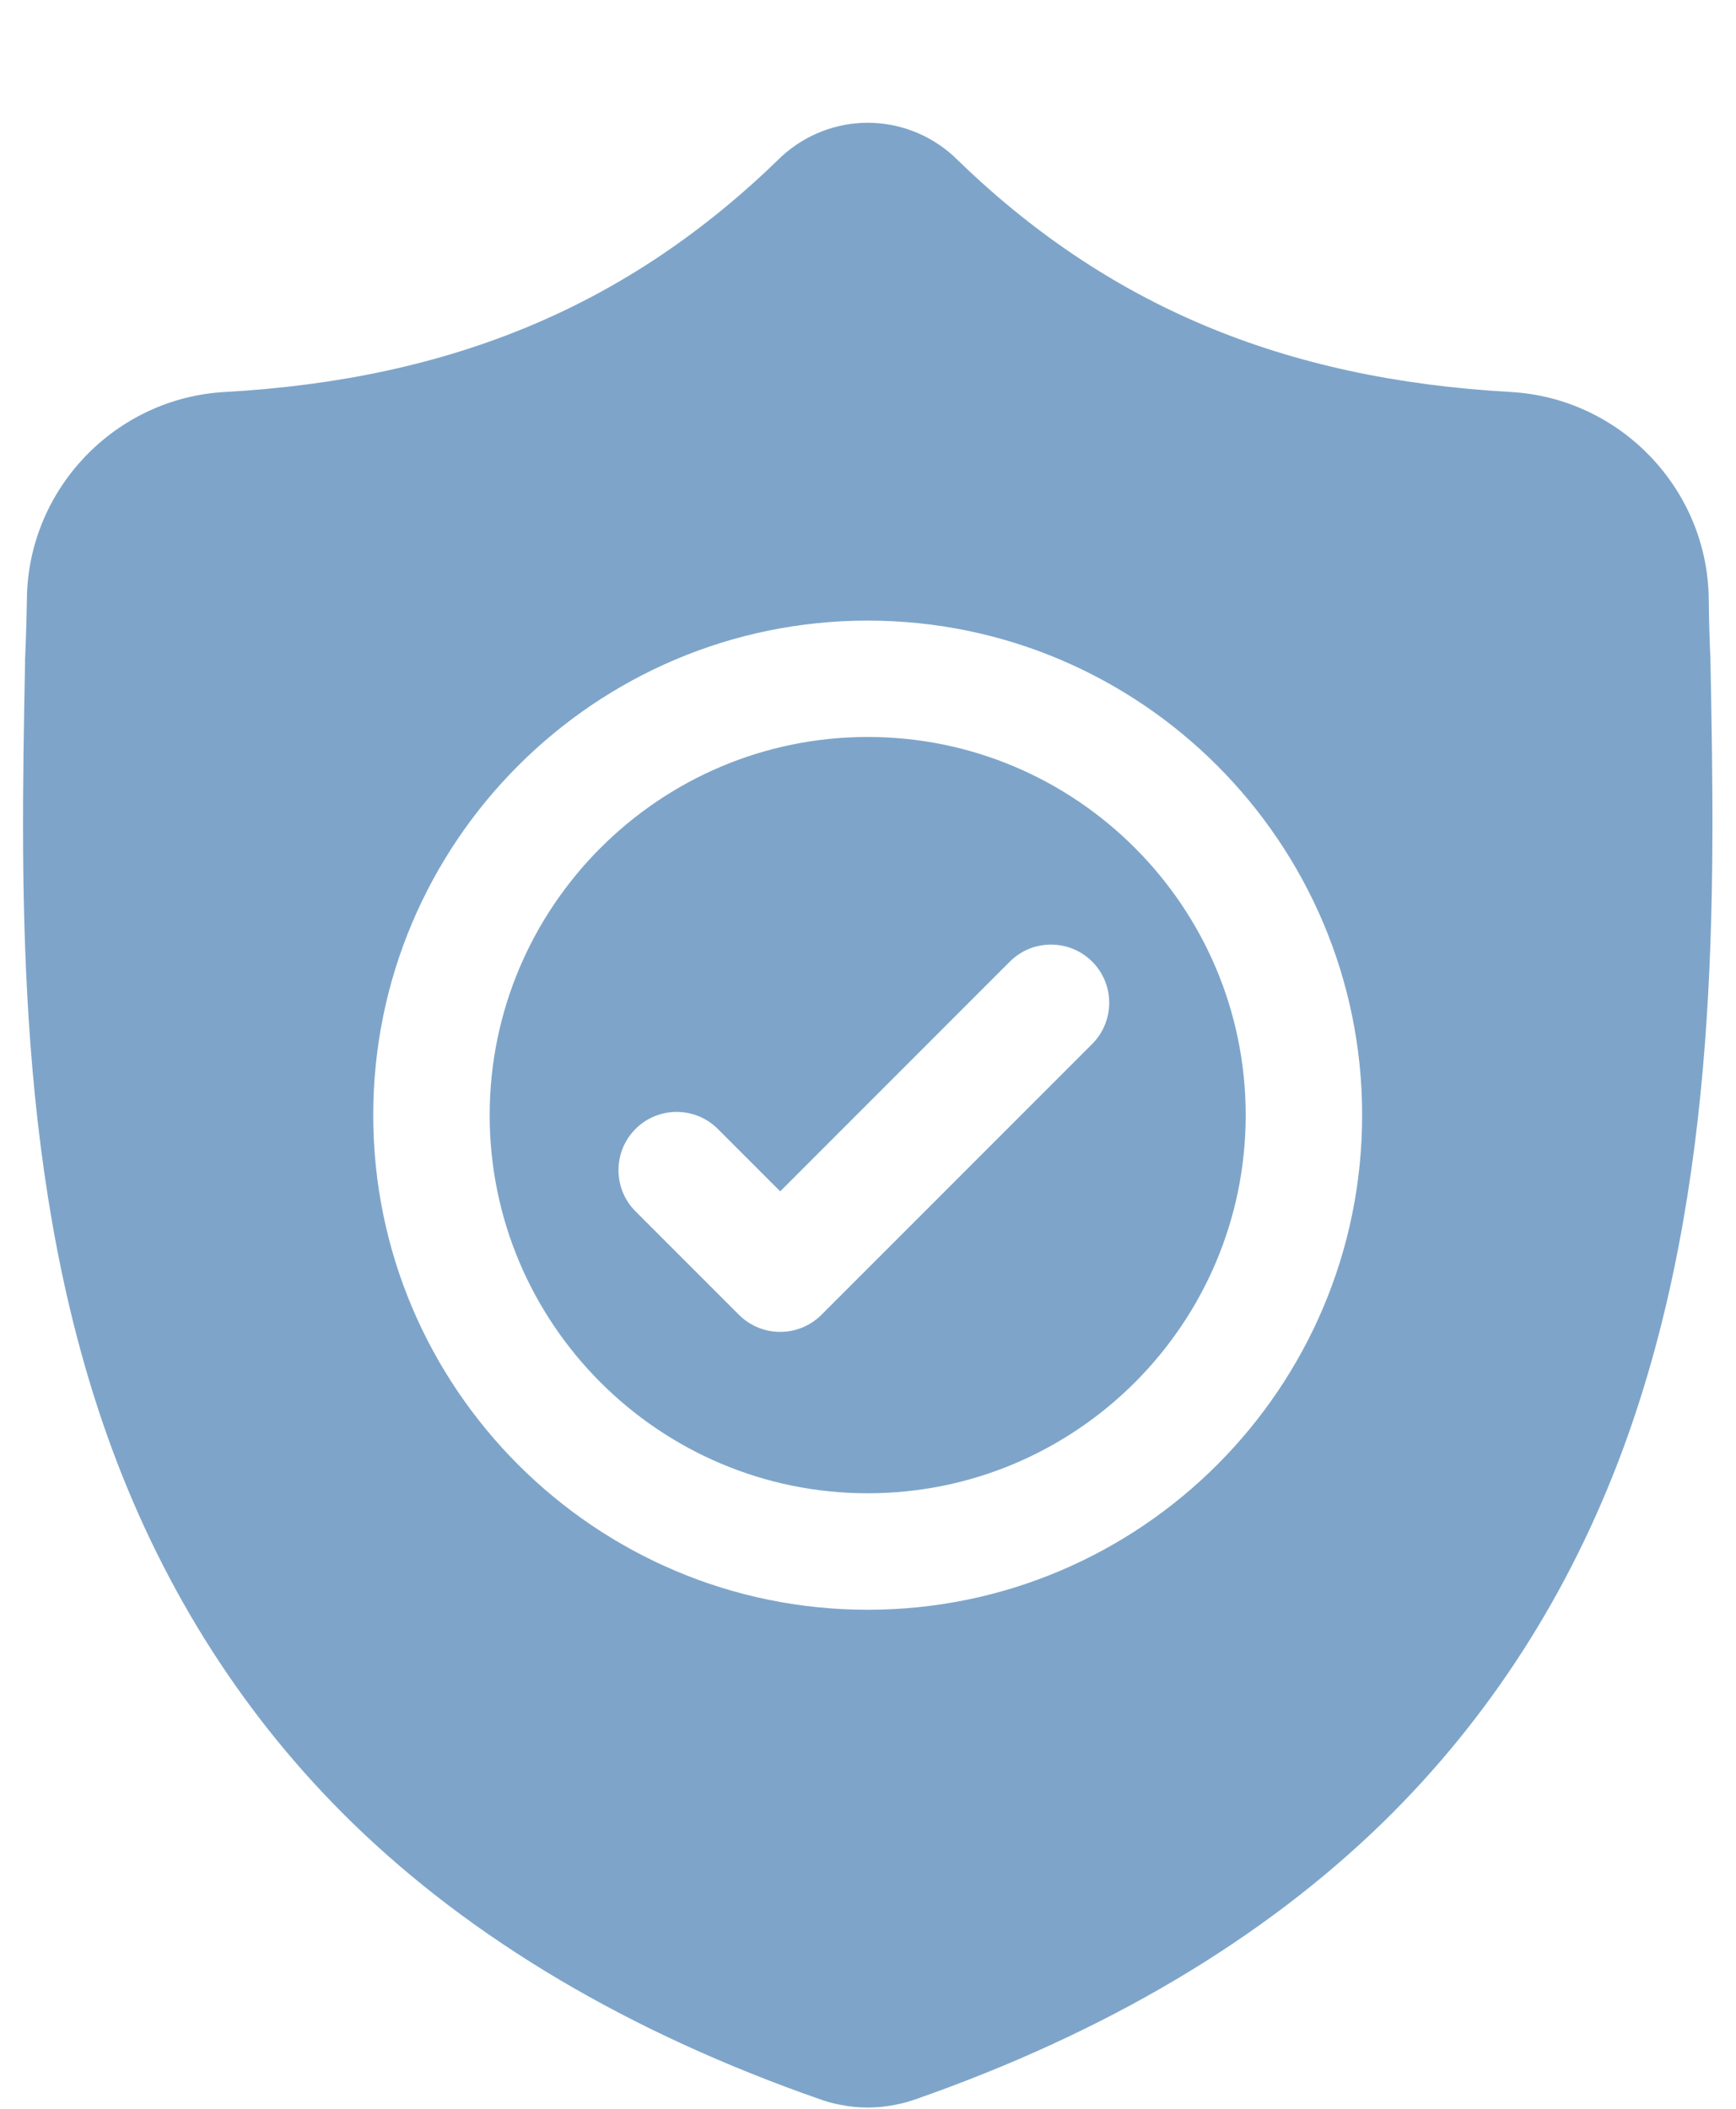<svg width="14" height="17" viewBox="0 0 14 17" fill="none" xmlns="http://www.w3.org/2000/svg">
<path d="M6.998 5.941C5.317 5.941 3.949 7.309 3.949 8.99C3.949 10.671 5.317 12.038 6.998 12.038C8.679 12.038 10.046 10.671 10.046 8.99C10.046 7.309 8.679 5.941 6.998 5.941ZM8.808 8.416L6.624 10.6C6.532 10.691 6.412 10.737 6.292 10.737C6.172 10.737 6.052 10.691 5.96 10.6L5.125 9.765C4.942 9.582 4.942 9.285 5.125 9.101C5.308 8.918 5.606 8.918 5.789 9.101L6.292 9.604L8.144 7.752C8.327 7.569 8.624 7.569 8.808 7.752C8.991 7.935 8.991 8.232 8.808 8.416Z" fill="#7EA5C9"/>
<path d="M13.794 5.331L13.794 5.319C13.787 5.165 13.782 5.002 13.78 4.821C13.767 3.939 13.065 3.209 12.183 3.16C10.343 3.057 8.92 2.458 7.704 1.272L7.694 1.262C7.297 0.899 6.699 0.899 6.302 1.262L6.292 1.272C5.076 2.458 3.653 3.057 1.813 3.16C0.931 3.209 0.23 3.939 0.217 4.821C0.214 5.001 0.209 5.164 0.202 5.319L0.202 5.347C0.166 7.223 0.121 9.558 0.902 11.677C1.332 12.842 1.982 13.855 2.835 14.688C3.807 15.636 5.08 16.389 6.618 16.925C6.668 16.943 6.72 16.957 6.773 16.967C6.848 16.982 6.923 16.99 6.998 16.99C7.073 16.99 7.149 16.982 7.223 16.967C7.276 16.957 7.329 16.942 7.379 16.925C8.915 16.388 10.187 15.634 11.158 14.686C12.01 13.853 12.661 12.84 13.091 11.675C13.874 9.549 13.83 7.21 13.794 5.331ZM6.998 12.977C4.799 12.977 3.01 11.189 3.01 8.99C3.01 6.791 4.799 5.003 6.998 5.003C9.197 5.003 10.985 6.791 10.985 8.99C10.985 11.189 9.197 12.977 6.998 12.977Z" fill="#7EA5C9"/>
</svg>
